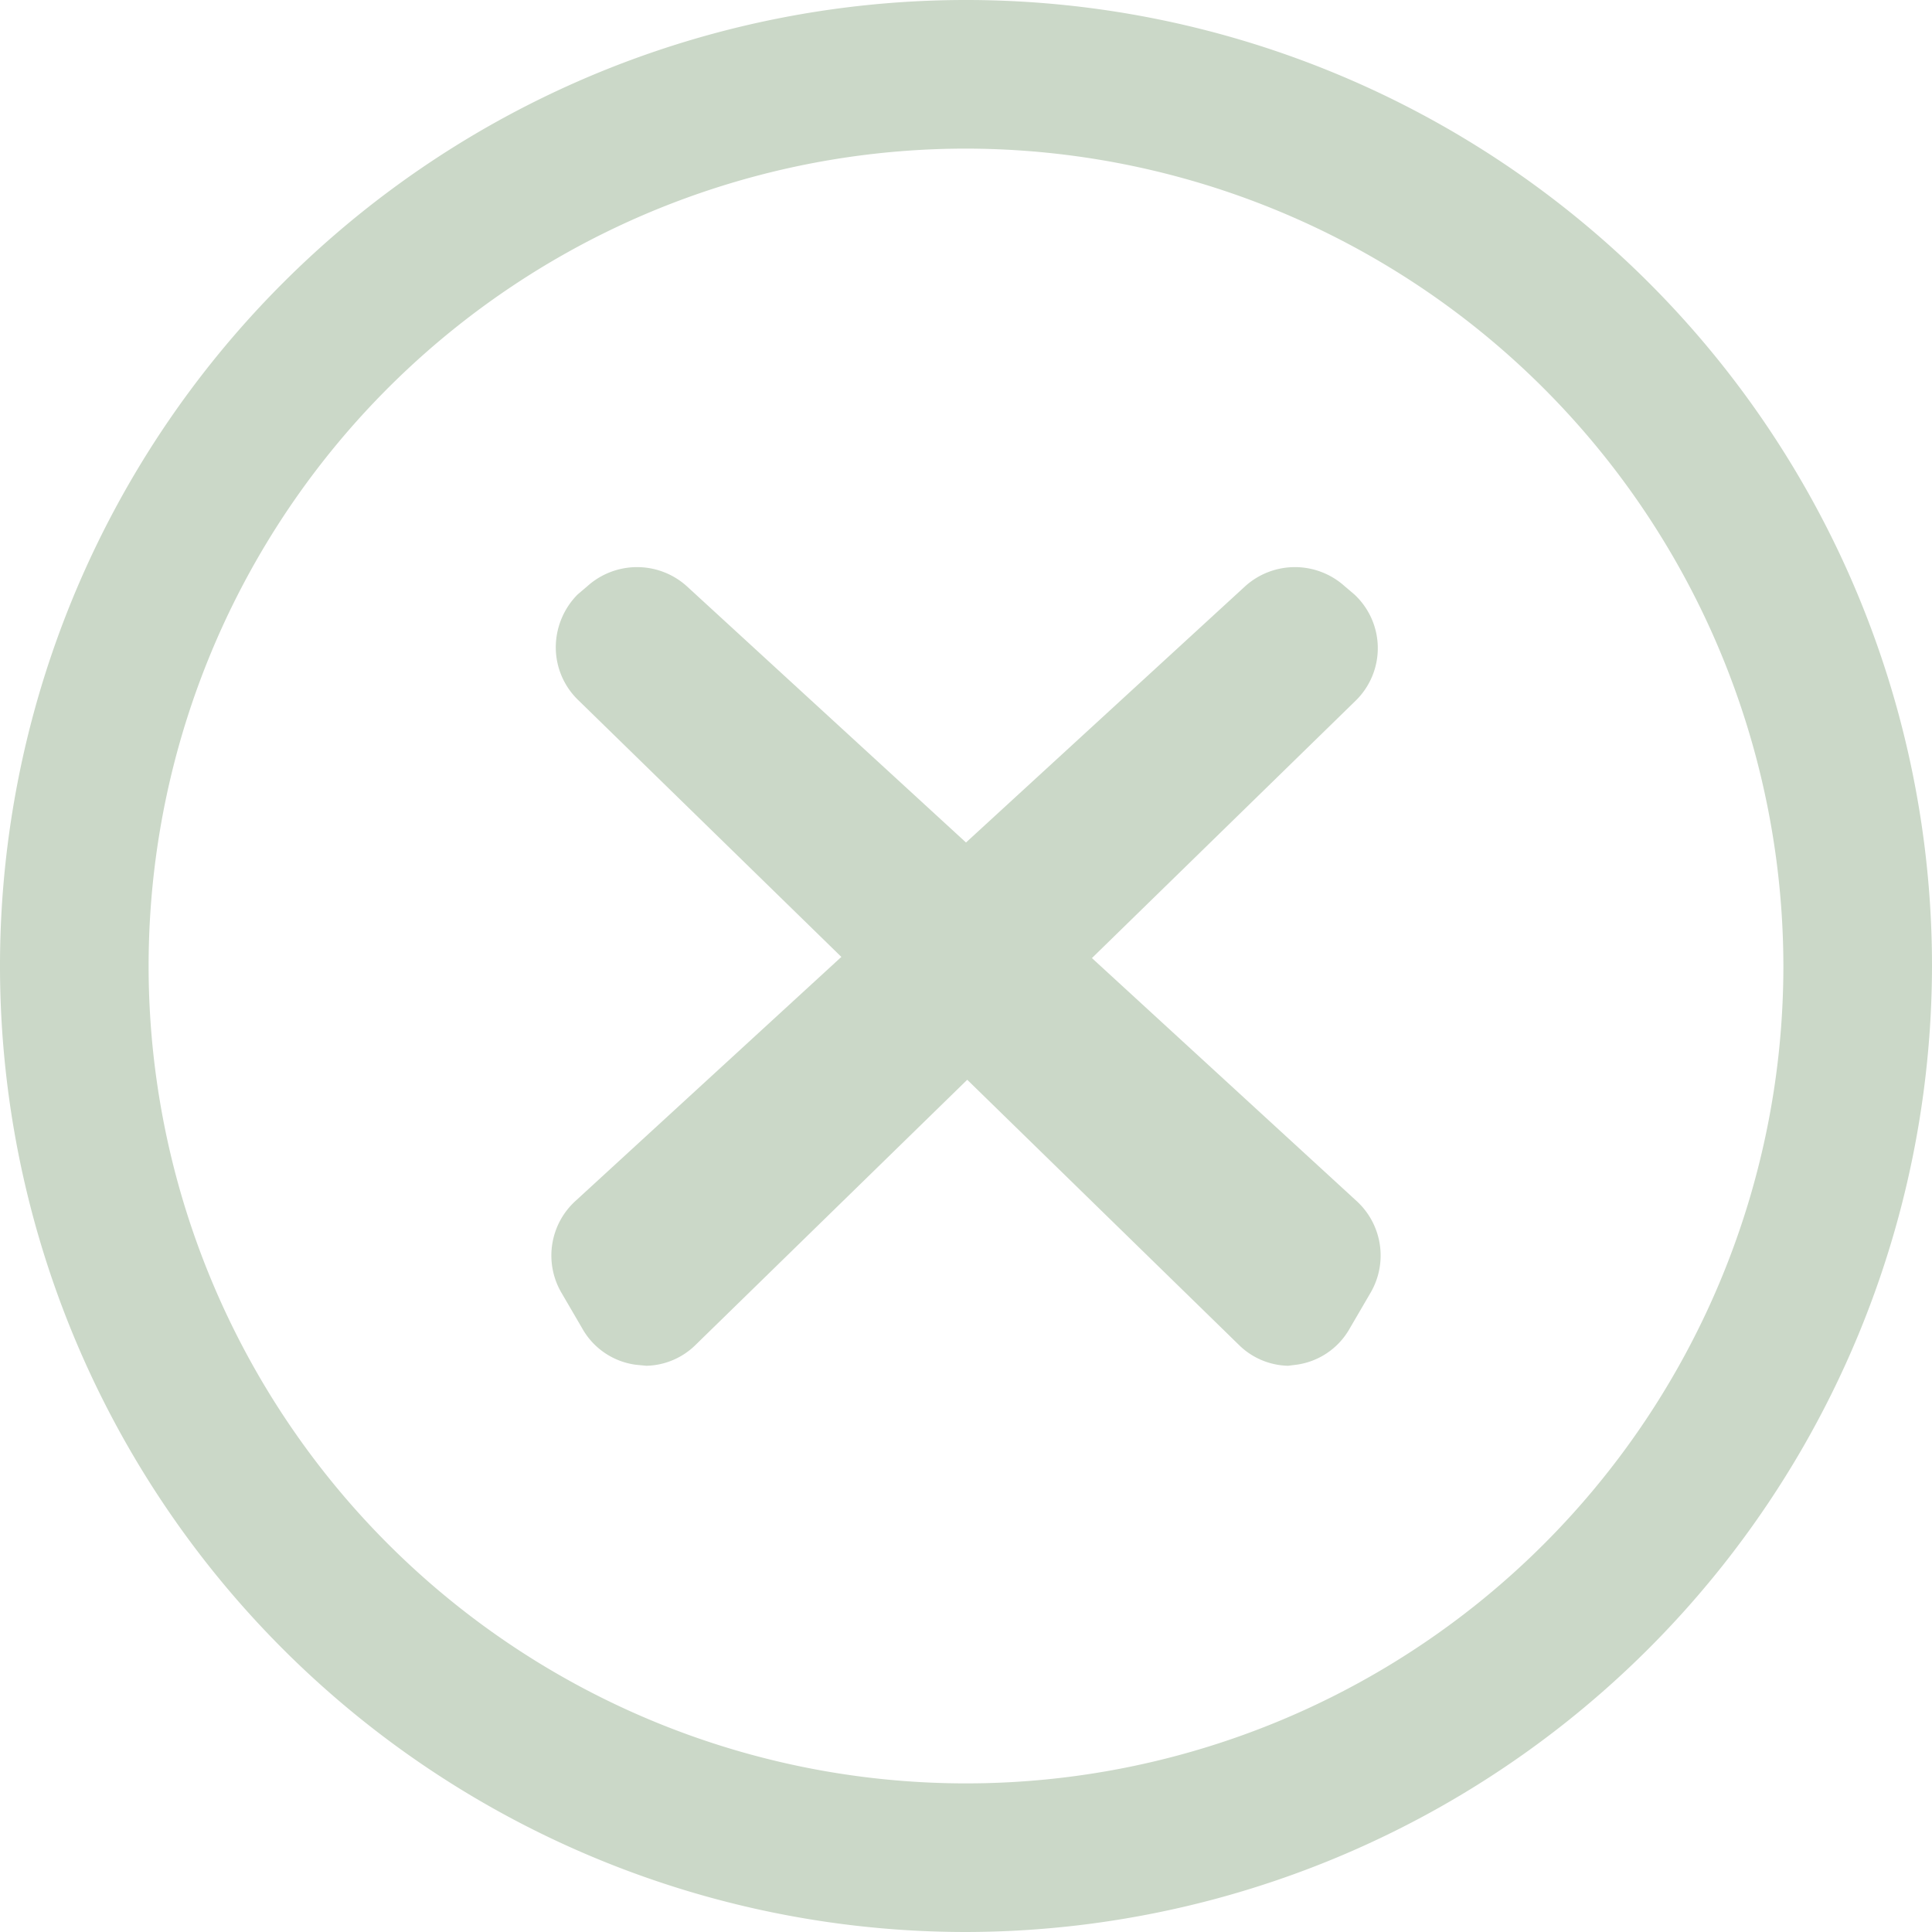 <?xml version="1.0" encoding="UTF-8"?> <svg xmlns="http://www.w3.org/2000/svg" viewBox="0 0 39 39"><defs><style>.cls-1{fill:#cbd8c8;}</style></defs><g id="Слой_2" data-name="Слой 2"><g id="Слой_1-2" data-name="Слой 1"><path class="cls-1" d="M19.5,39A19.5,19.5,0,1,1,39,19.5,19.53,19.53,0,0,1,19.5,39Zm0-36A16.5,16.5,0,1,0,36,19.5,16.52,16.52,0,0,0,19.5,3Z"></path><path class="cls-1" d="M26,27.57a1.46,1.46,0,0,1-1-.43l-13.32-13a1.48,1.48,0,0,1-.46-1.12A1.52,1.52,0,0,1,11.66,12l.2-.17a1.5,1.5,0,0,1,2,0L27.38,24.24a1.49,1.49,0,0,1,.29,1.85l-.42.72a1.46,1.46,0,0,1-1.09.74Z"></path><path class="cls-1" d="M13.05,27.57a1.46,1.46,0,0,0,1-.43l13.32-13A1.48,1.48,0,0,0,27.34,12l-.2-.17a1.5,1.5,0,0,0-2,0L11.62,24.24a1.49,1.49,0,0,0-.29,1.85l.42.72a1.46,1.46,0,0,0,1.09.74Z"></path></g></g></svg> 